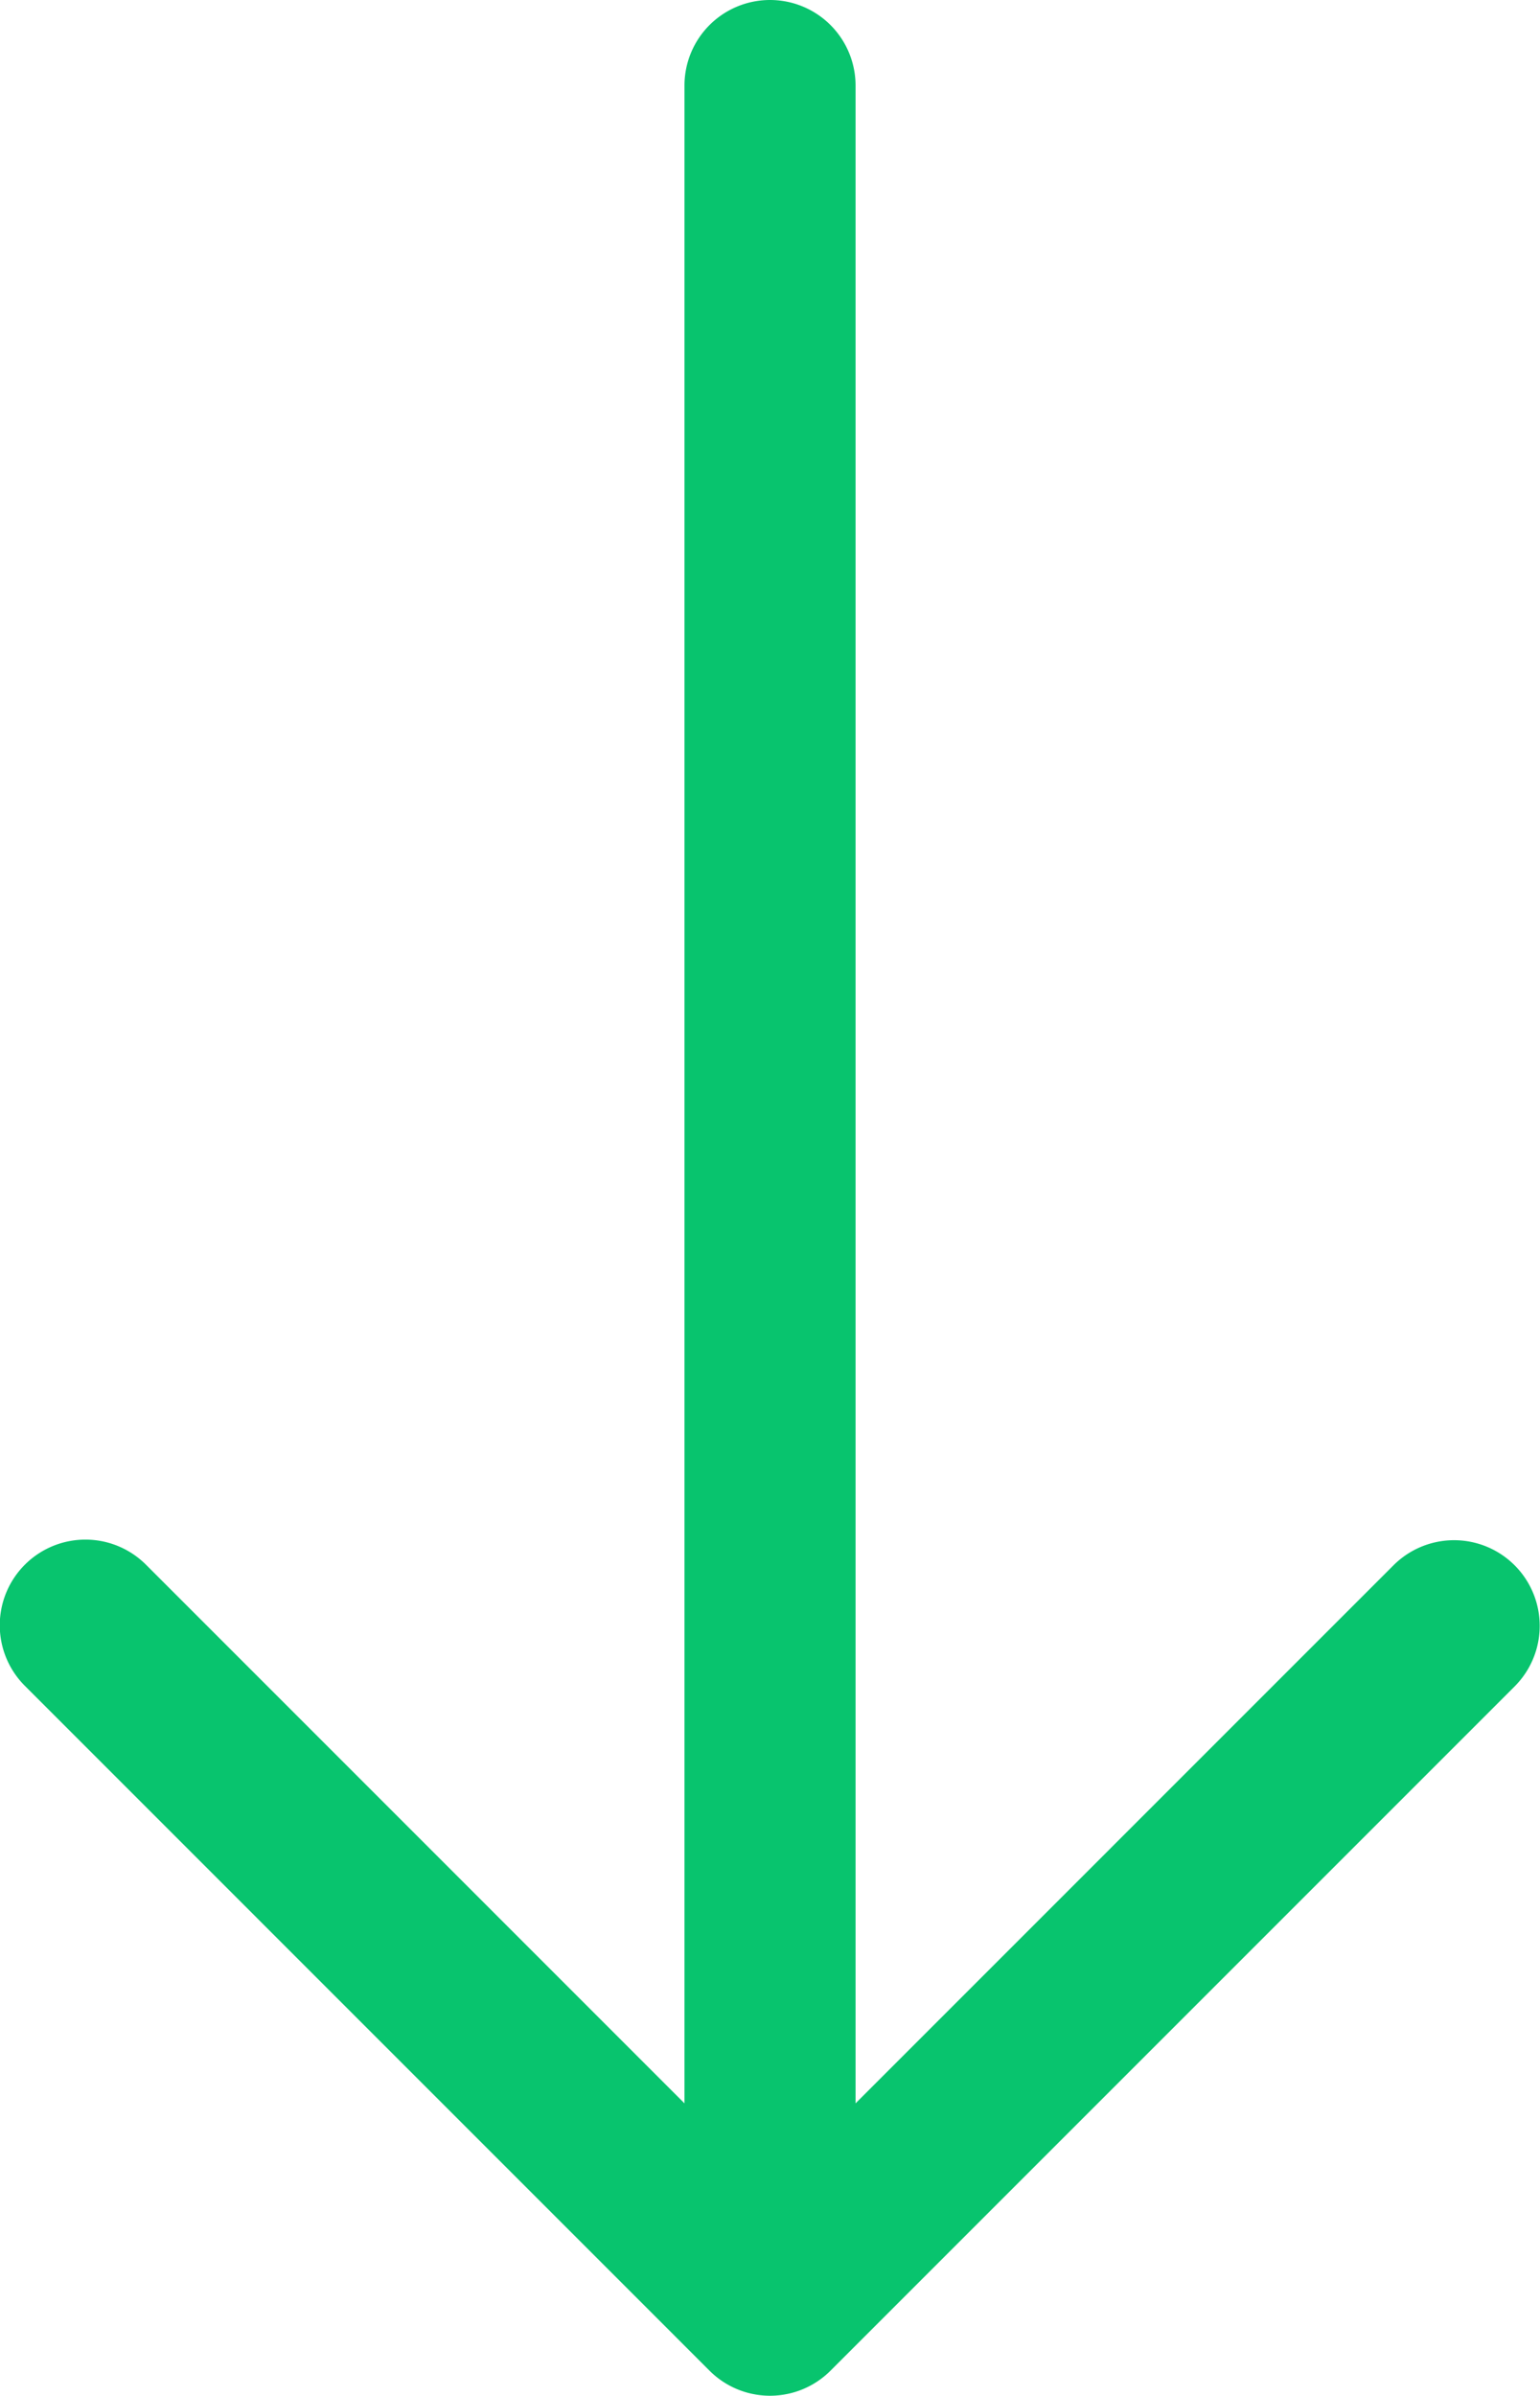 <svg xmlns="http://www.w3.org/2000/svg" width="46.105" height="71.713" viewBox="0 0 46.105 71.713">
  <path id="Icon_bootstrap-arrow-up" data-name="Icon bootstrap-arrow-up" d="M30.926,73.961A2.561,2.561,0,0,0,33.487,71.4V11L49.6,27.115a2.564,2.564,0,1,0,3.626-3.626L32.739,3a2.561,2.561,0,0,0-3.626,0L8.625,23.489a2.564,2.564,0,0,0,3.626,3.626L28.365,11V71.4A2.561,2.561,0,0,0,30.926,73.961Z" transform="translate(53.979 73.961) rotate(180)" fill="#08c46e"/>
</svg>
